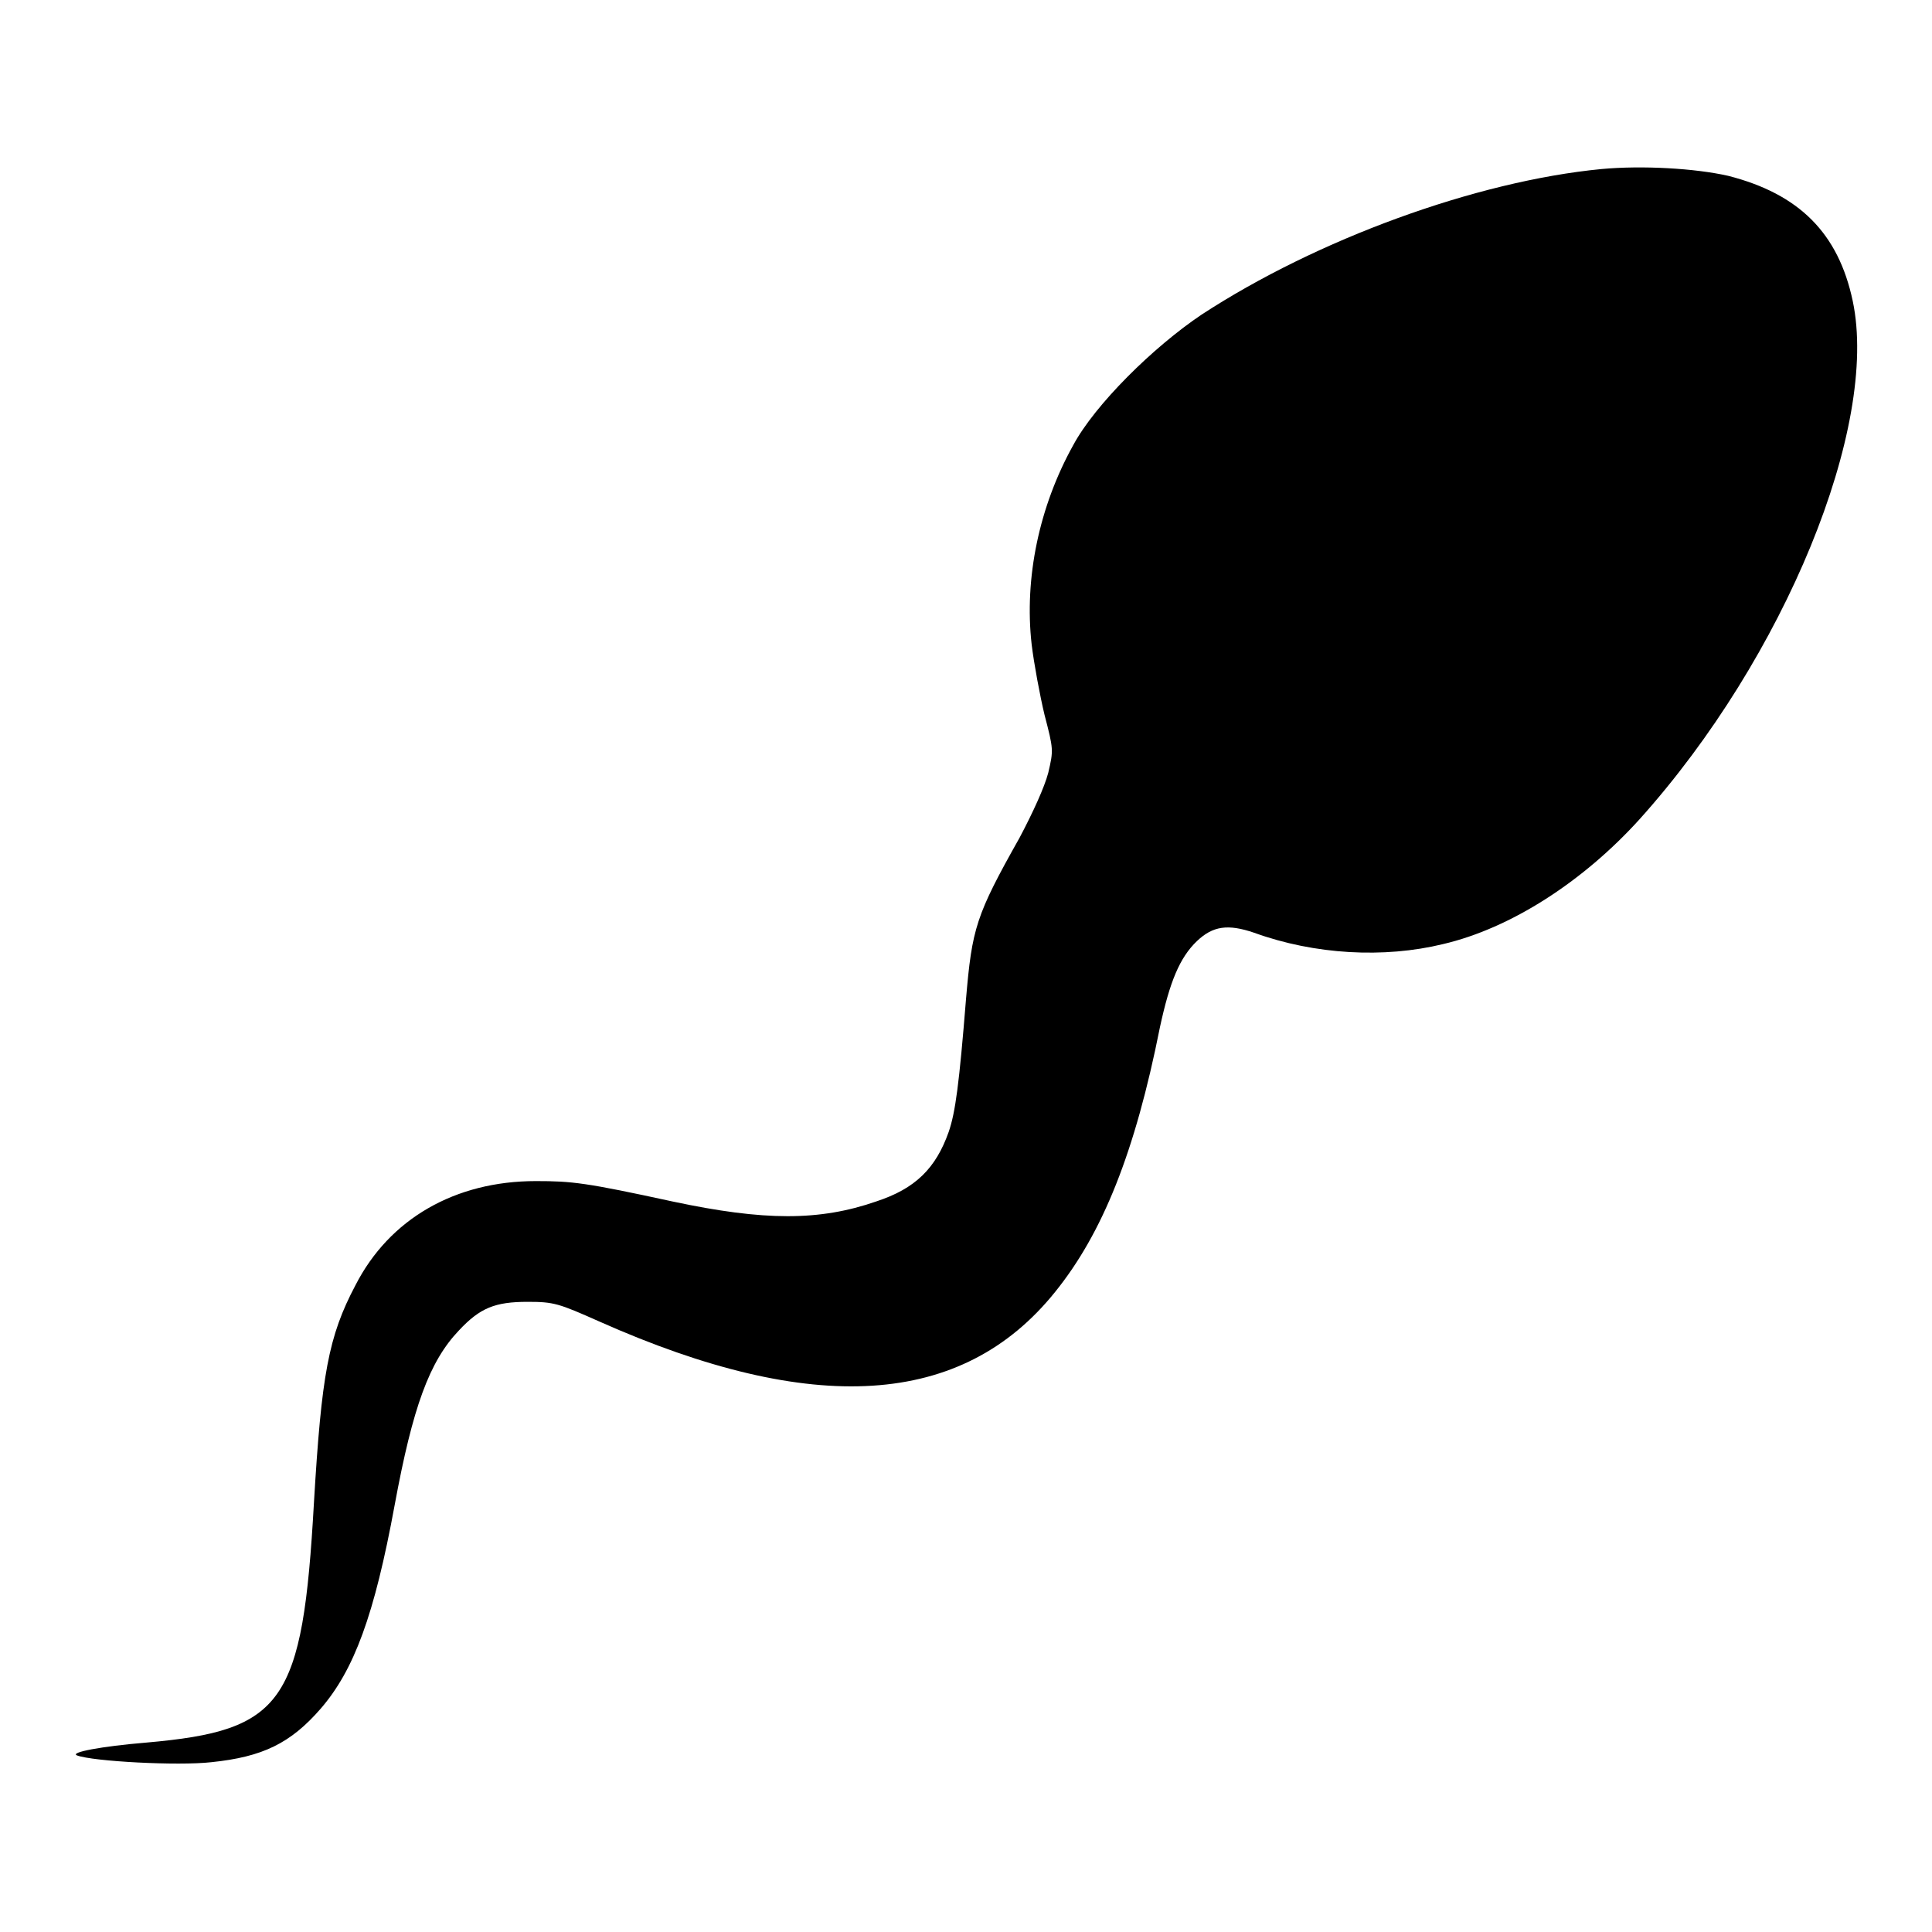<?xml version="1.0" encoding="utf-8"?>
<!-- Svg Vector Icons : http://www.onlinewebfonts.com/icon -->
<!DOCTYPE svg PUBLIC "-//W3C//DTD SVG 1.1//EN" "http://www.w3.org/Graphics/SVG/1.1/DTD/svg11.dtd">
<svg version="1.1" xmlns="http://www.w3.org/2000/svg" xmlns:xlink="http://www.w3.org/1999/xlink" x="0px" y="0px" viewBox="0 0 256 256" enable-background="new 0 0 256 256" xml:space="preserve">
<g><g><g><path fill="#000000" d="M212.2,22.4c-16.6,1.6-37.7,9.3-53,19.3c-6.4,4.3-14.1,11.9-17,17.3c-4.5,8.1-6.5,17.6-5.5,26.4c0.3,2.5,1.1,6.8,1.7,9.3c1.2,4.6,1.2,4.7,0.5,7.7c-0.5,1.9-2,5.2-3.8,8.6c-5.8,10.3-6.3,12-7.1,21.4c-0.9,11.2-1.4,15-2.3,17.6c-1.7,4.8-4.4,7.5-9.6,9.2c-7.5,2.6-14.8,2.6-27,0c-11.5-2.5-13.3-2.7-18.1-2.7c-10.7,0-19.4,5-23.9,13.8c-3.6,6.8-4.5,11.9-5.5,28.8c-1.5,26.6-4,30.2-22.2,31.8c-6,0.5-10.2,1.3-9.2,1.7c2.1,0.8,13.4,1.4,17.8,0.9c6.8-0.7,10.5-2.5,14.5-7.1c4.4-5.1,7.1-12.3,9.8-27c2.4-13,4.6-19,8.5-23.1c2.8-3,4.8-3.8,9.1-3.8c3.5,0,4.1,0.2,9.5,2.6c28.3,12.6,48.1,11.4,60.4-3.9c6.3-7.8,10.6-18.5,13.9-35.1c1.3-6,2.6-9.2,4.9-11.4c2.1-2,4.1-2.3,7.6-1.1c8,2.9,17.2,3.4,25,1.5c9-2.1,18.6-8.3,26.1-16.6c19.2-21.4,31.7-52,28.2-68.6c-1.9-9-7.1-14.2-16.5-16.6C224.6,22.3,217.6,21.9,212.2,22.4z"/></g></g></g>
</svg>
